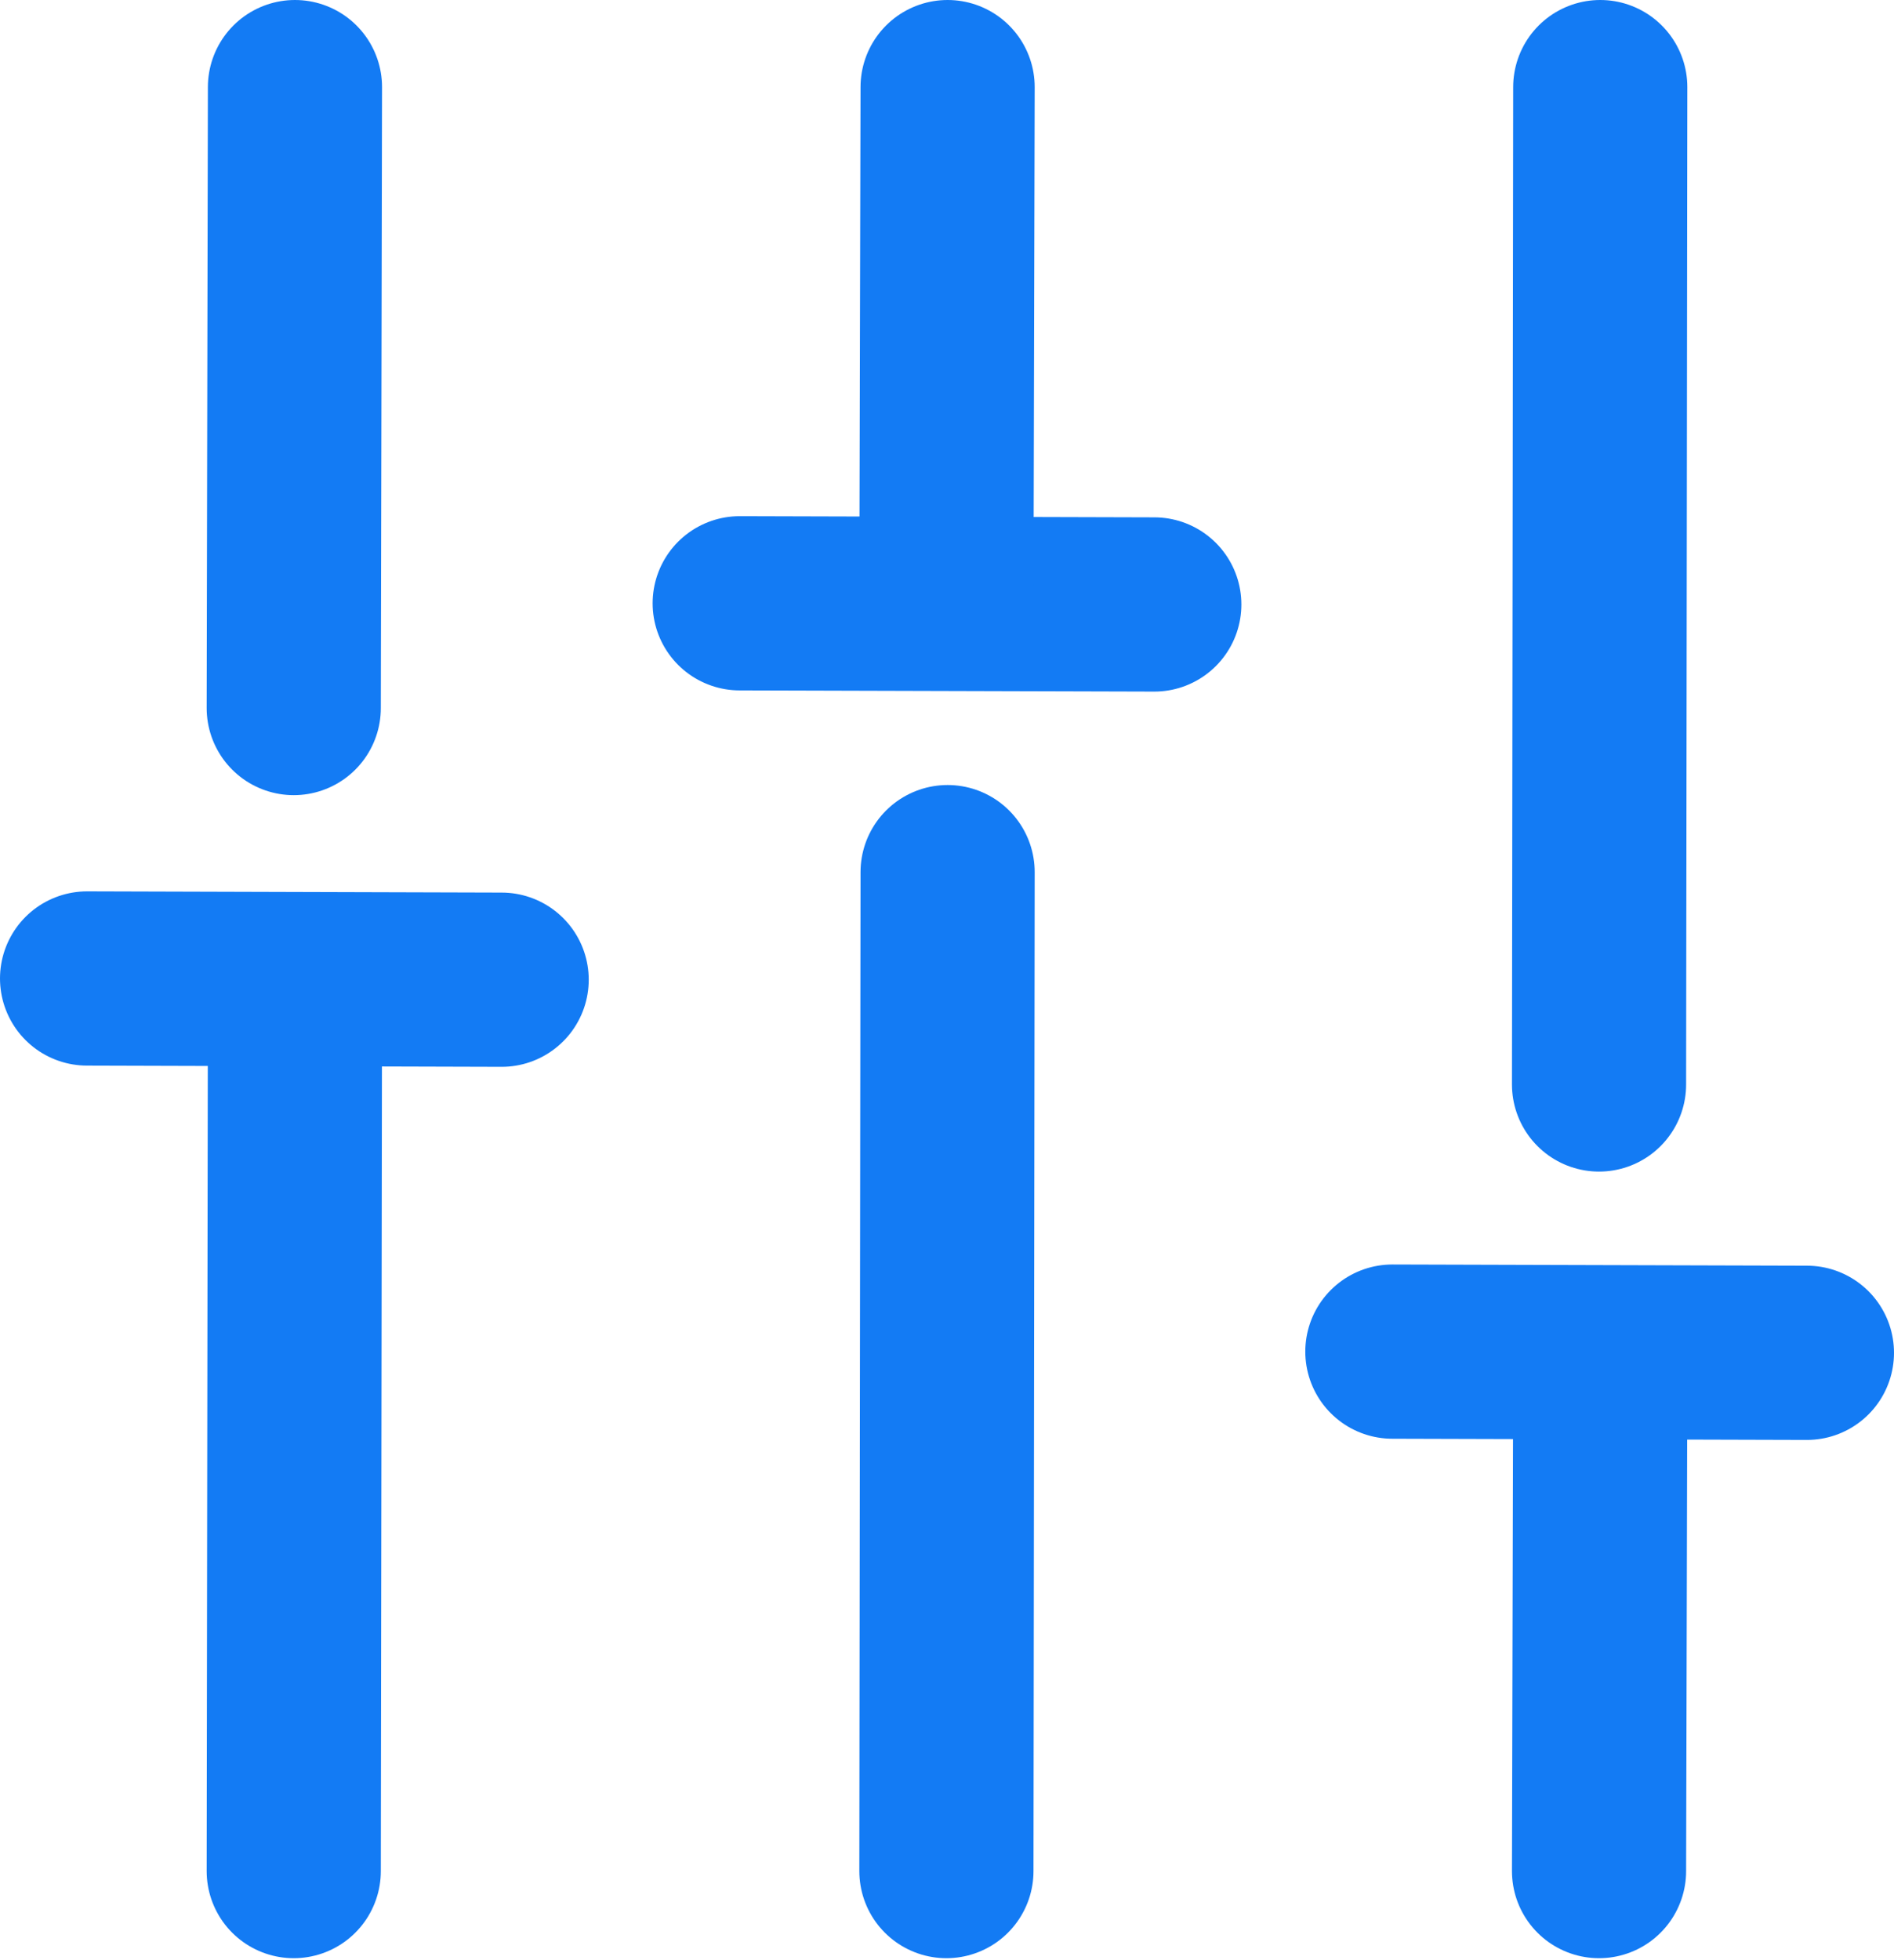 <svg width="87" height="90" viewBox="0 0 87 90" fill="none" xmlns="http://www.w3.org/2000/svg">
<path d="M13.549 45.848L13.493 85.91" stroke="#137BF4" stroke-width="8" stroke-linecap="round" stroke-linejoin="round"/>
<path d="M23.043 44.983L4 44.927" stroke="#137BF4" stroke-width="8" stroke-linecap="round" stroke-linejoin="round"/>
<path d="M43.528 40.044L43.473 85.91" stroke="#137BF4" stroke-width="8" stroke-linecap="round" stroke-linejoin="round"/>
<path d="M53.022 27.754L33.978 27.7" stroke="#137BF4" stroke-width="8" stroke-linecap="round" stroke-linejoin="round"/>
<path d="M73.507 62.912L73.451 85.91" stroke="#137BF4" stroke-width="8" stroke-linecap="round" stroke-linejoin="round"/>
<path d="M83 62.114L63.958 62.059" stroke="#137BF4" stroke-width="8" stroke-linecap="round" stroke-linejoin="round"/>
<path d="M13.549 4L13.493 32.509" stroke="#137BF4" stroke-width="8" stroke-linecap="round" stroke-linejoin="round"/>
<path d="M43.528 4L43.473 27.188" stroke="#137BF4" stroke-width="8" stroke-linecap="round" stroke-linejoin="round"/>
<path d="M73.507 4L73.451 49.793" stroke="#137BF4" stroke-width="8" stroke-linecap="round" stroke-linejoin="round"/>
</svg>
